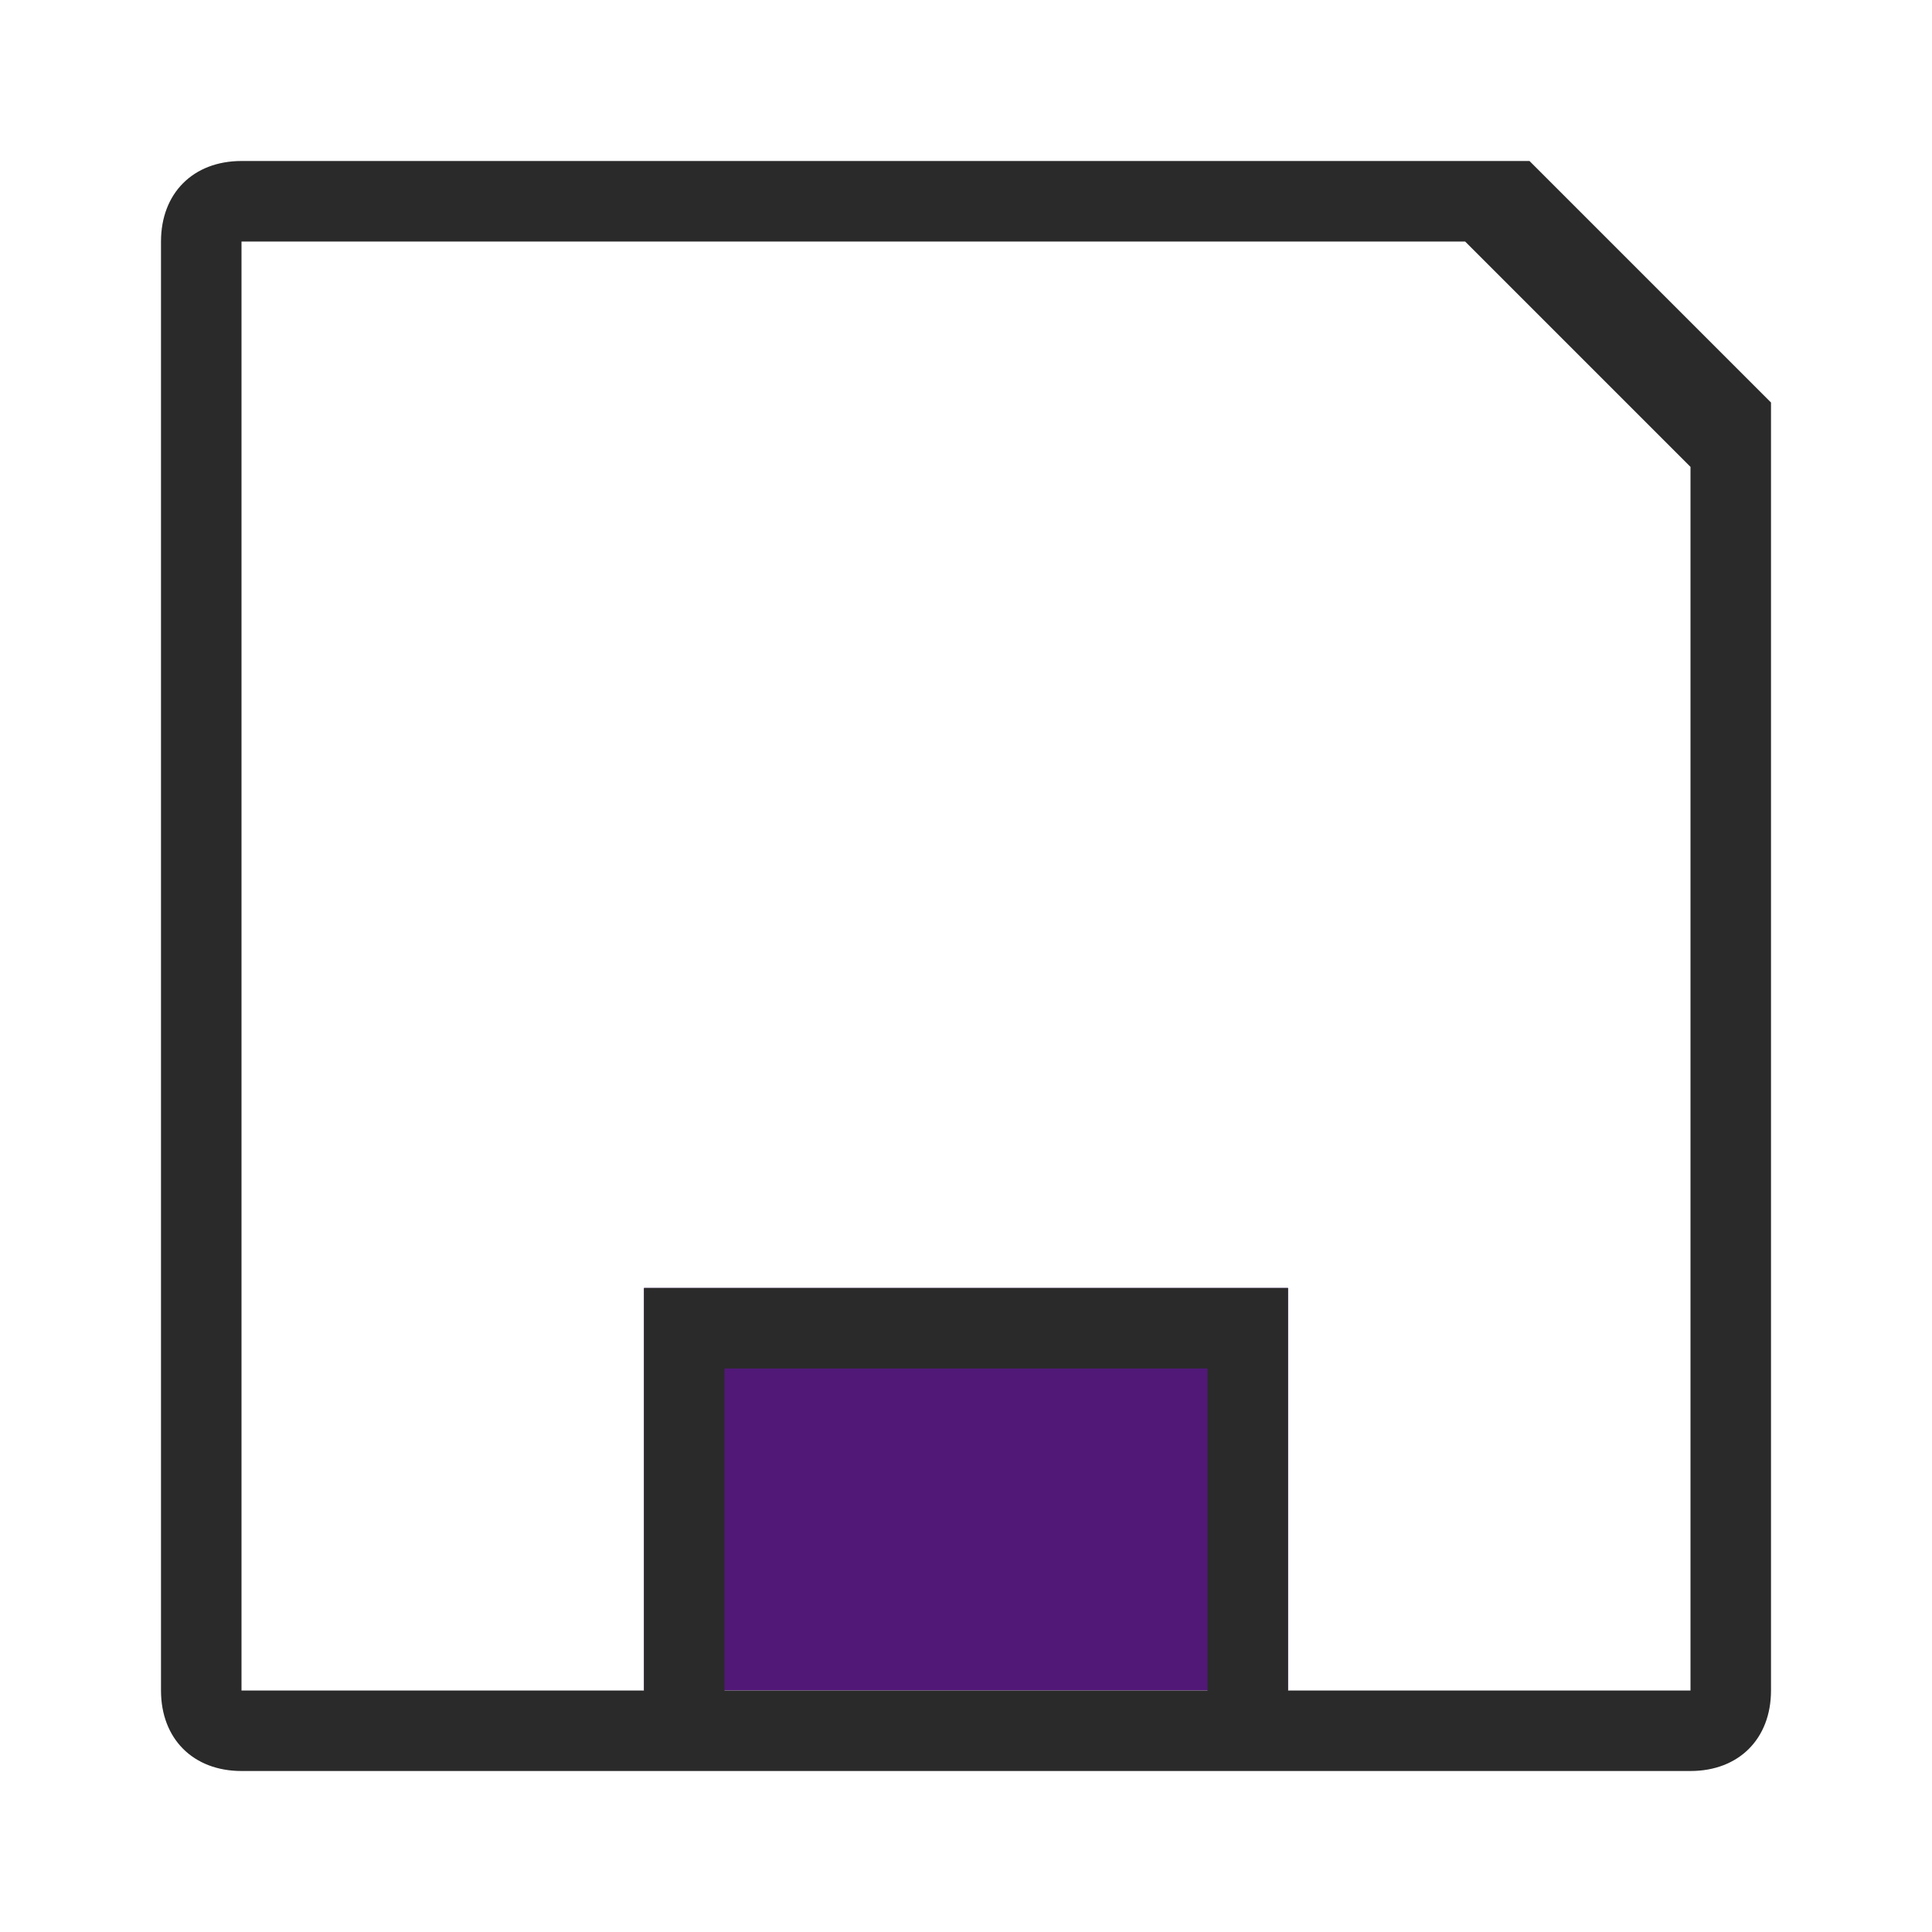 <?xml version="1.0" encoding="utf-8"?>
<!-- Generator: Adobe Illustrator 22.0.1, SVG Export Plug-In . SVG Version: 6.00 Build 0)  -->
<svg version="1.1" id="Layer_1" xmlns="http://www.w3.org/2000/svg" xmlns:xlink="http://www.w3.org/1999/xlink" x="0px" y="0px"
	 viewBox="0 0 24 24" style="enable-background:new 0 0 24 24;" xml:space="preserve">
<style type="text/css">
	.st0{fill:#511877;}
	.st1{fill:#2A2A2A;}
</style>
<g id="Layer_2">
	<rect x="8" y="16" class="st0" width="8" height="5"/>
</g>
<path class="st1" d="M8,21v-5h8v5h5V5.8L18.2,3H3v18H8z M3,2h16l3,3v16c0,0.6-0.4,1-1,1H3c-0.6,0-1-0.4-1-1V3C2,2.4,2.4,2,3,2z
	 M9,17v4h6v-4H9z"/>
</svg>
